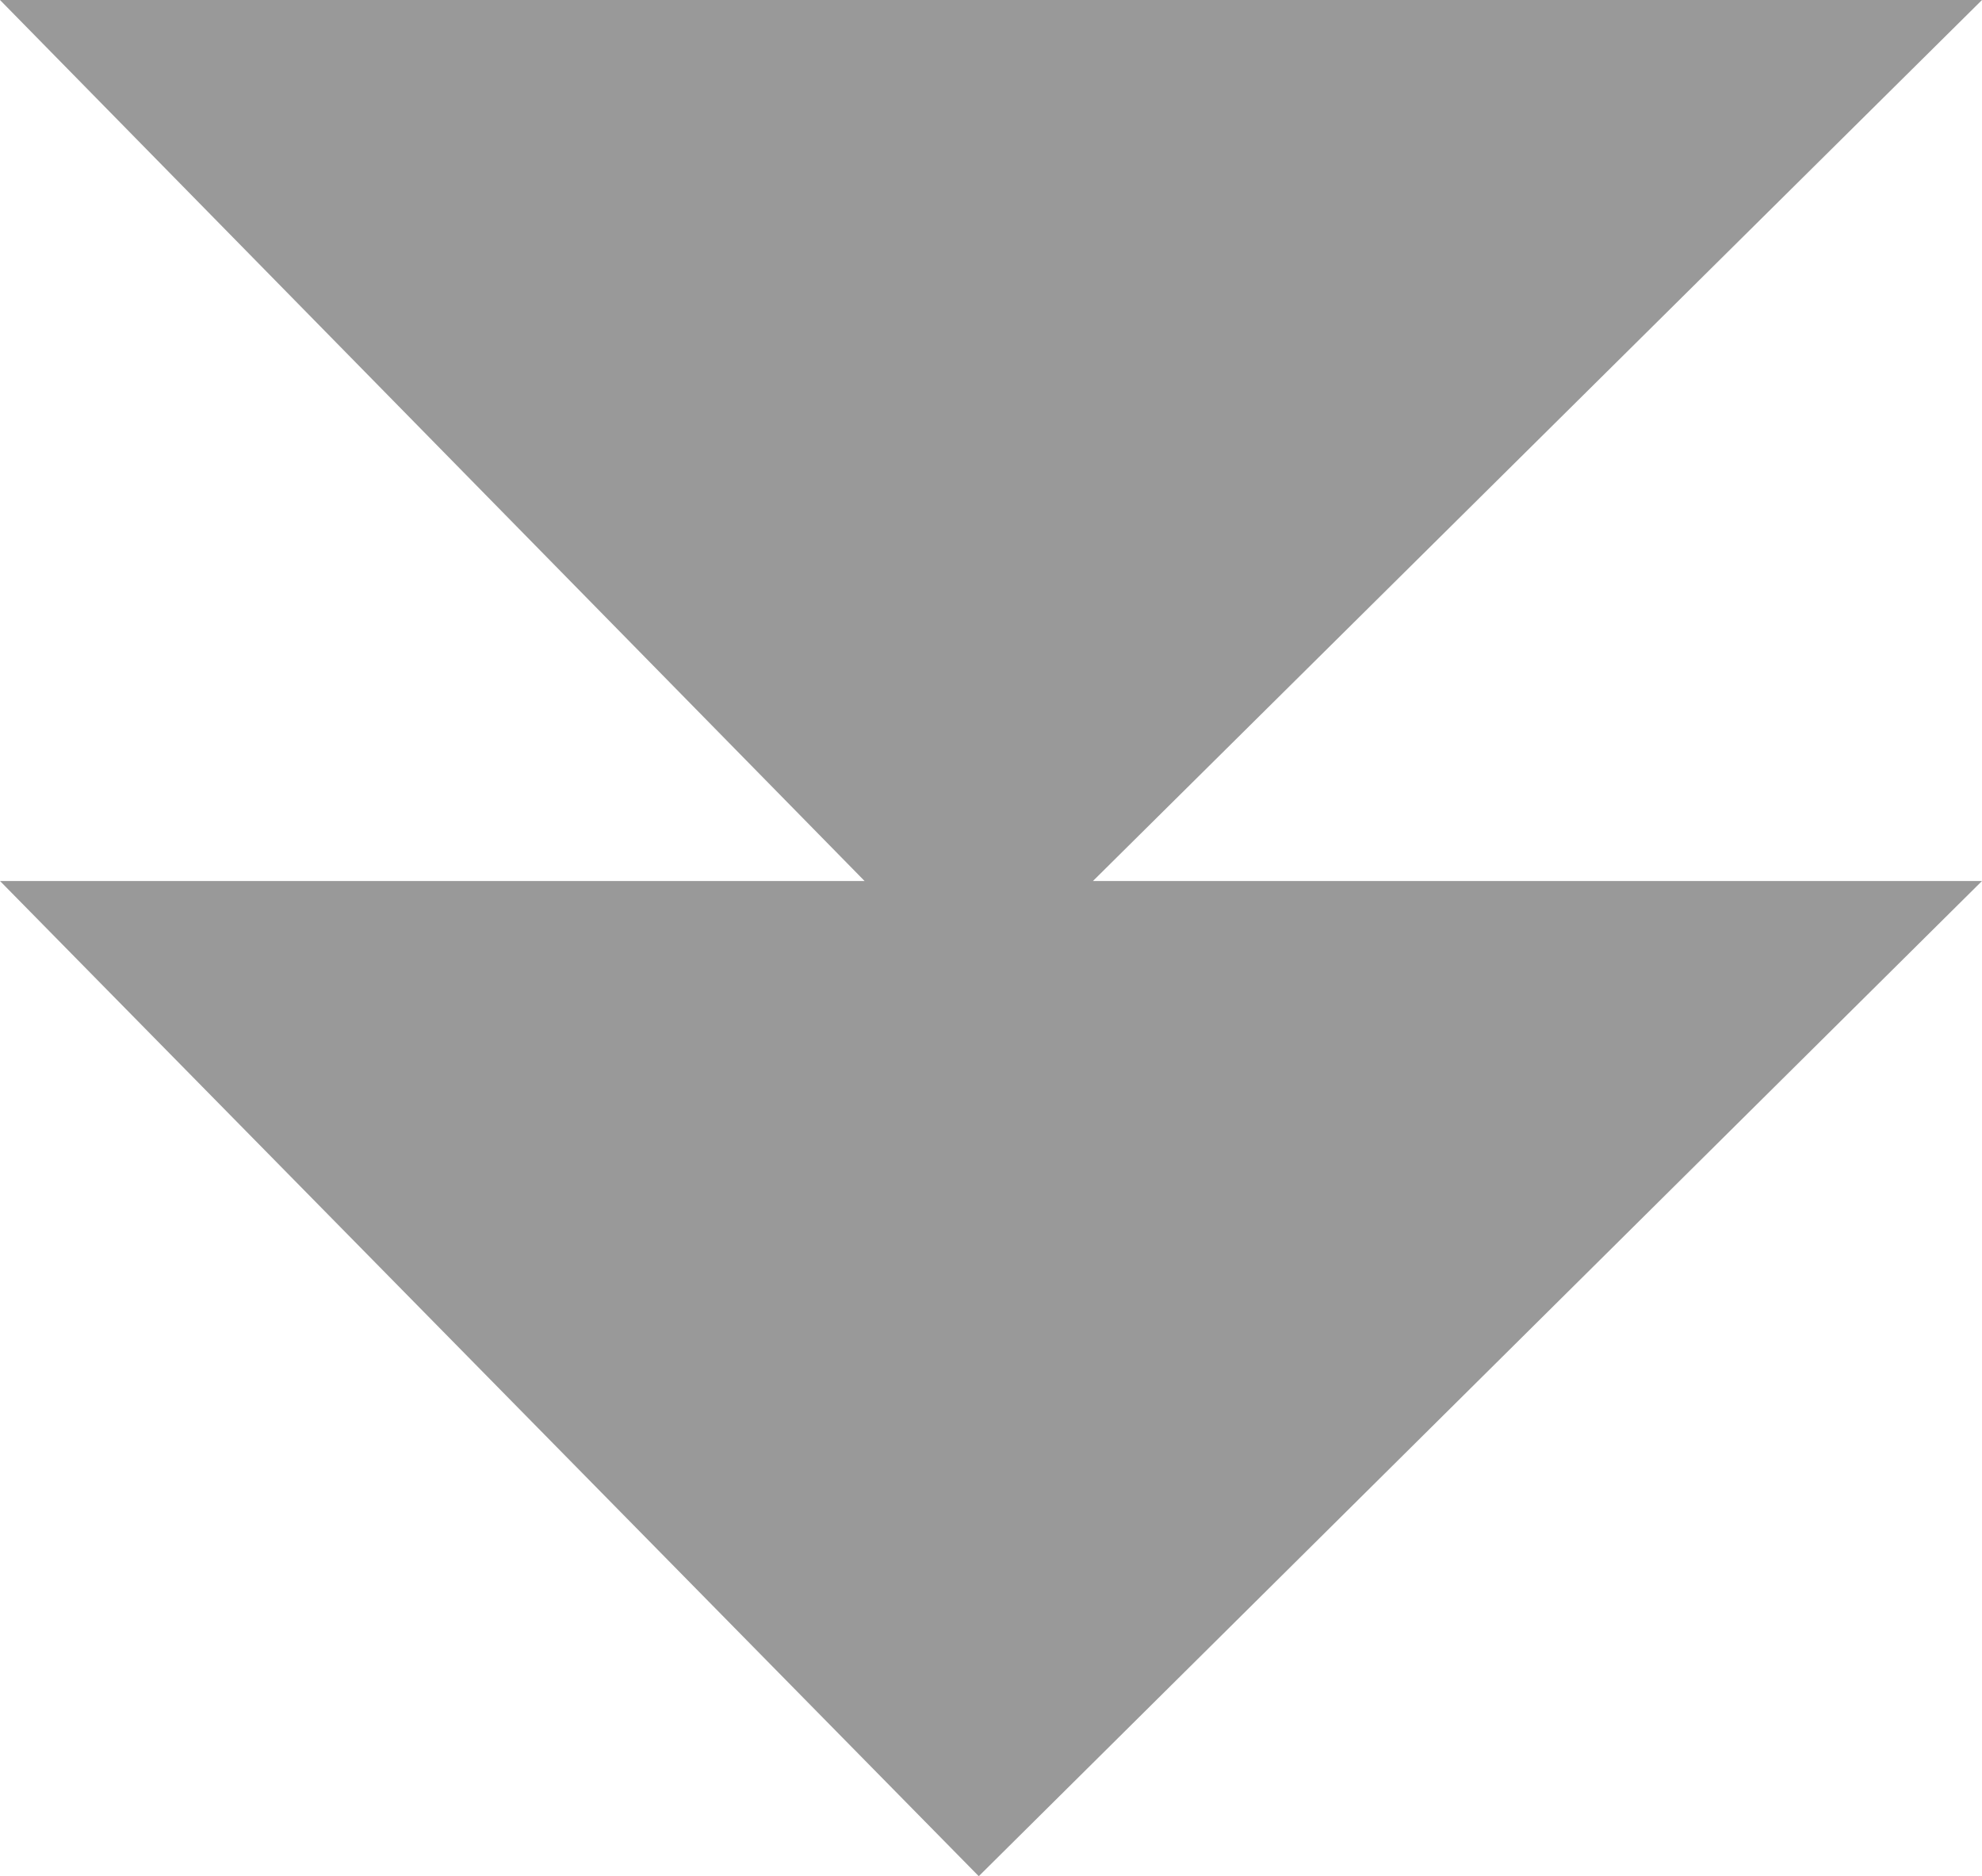 <?xml version="1.0" encoding="UTF-8" standalone="no"?>
<svg xmlns:xlink="http://www.w3.org/1999/xlink" height="11.5px" width="12.15px" xmlns="http://www.w3.org/2000/svg">
  <g transform="matrix(1.0, 0.0, 0.0, 1.0, 6.0, 6.55)">
    <path d="M6.15 -1.15 L0.0 4.95 -6.0 -1.15 -0.7 -1.15 -6.0 -6.55 6.15 -6.55 0.7 -1.15 6.15 -1.15" fill="#999999" fill-rule="evenodd" stroke="none"/>
  </g>
</svg>
